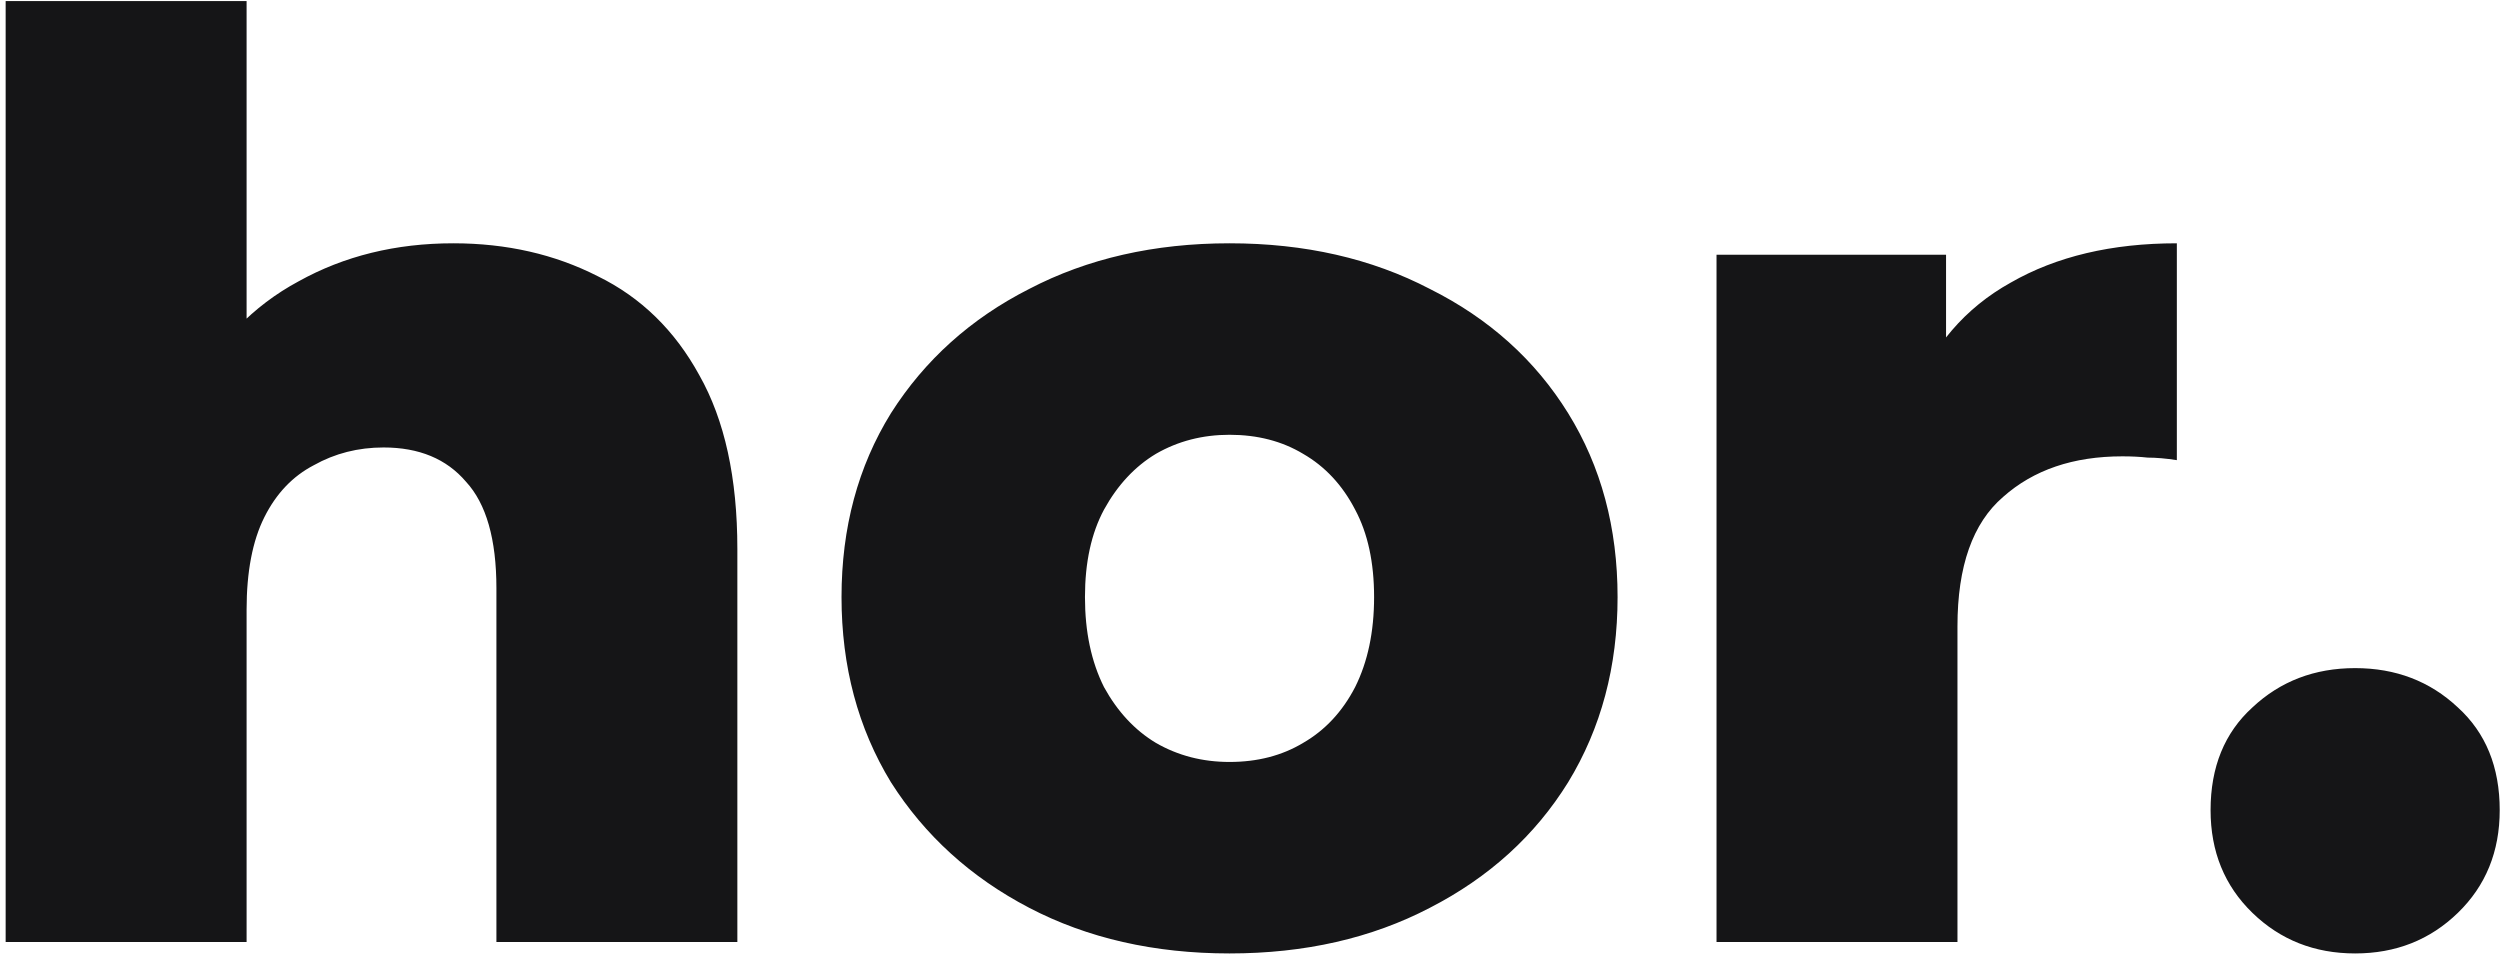 <svg xmlns="http://www.w3.org/2000/svg" fill="none" viewBox="0 0 69 27" height="27" width="69">
<path fill="#151517" d="M12.511 6.715C13.981 6.715 15.311 7.018 16.501 7.625C17.691 8.208 18.624 9.118 19.301 10.355C20.001 11.592 20.351 13.19 20.351 15.15V26H13.701V16.235C13.701 14.882 13.421 13.902 12.861 13.295C12.324 12.665 11.566 12.35 10.586 12.35C9.886 12.35 9.244 12.513 8.661 12.84C8.078 13.143 7.623 13.622 7.296 14.275C6.969 14.928 6.806 15.78 6.806 16.83V26H0.156V0.03H6.806V12.42L5.266 10.845C5.989 9.468 6.981 8.442 8.241 7.765C9.501 7.065 10.924 6.715 12.511 6.715ZM33.935 26.315C31.859 26.315 30.015 25.895 28.405 25.055C26.796 24.215 25.524 23.06 24.59 21.59C23.68 20.097 23.226 18.393 23.226 16.48C23.226 14.567 23.68 12.875 24.59 11.405C25.524 9.935 26.796 8.792 28.405 7.975C30.015 7.135 31.859 6.715 33.935 6.715C36.012 6.715 37.855 7.135 39.465 7.975C41.099 8.792 42.37 9.935 43.281 11.405C44.191 12.875 44.645 14.567 44.645 16.48C44.645 18.393 44.191 20.097 43.281 21.59C42.37 23.06 41.099 24.215 39.465 25.055C37.855 25.895 36.012 26.315 33.935 26.315ZM33.935 21.03C34.706 21.03 35.382 20.855 35.965 20.505C36.572 20.155 37.05 19.642 37.401 18.965C37.751 18.265 37.925 17.437 37.925 16.48C37.925 15.523 37.751 14.718 37.401 14.065C37.05 13.388 36.572 12.875 35.965 12.525C35.382 12.175 34.706 12 33.935 12C33.189 12 32.512 12.175 31.905 12.525C31.322 12.875 30.844 13.388 30.471 14.065C30.12 14.718 29.945 15.523 29.945 16.48C29.945 17.437 30.12 18.265 30.471 18.965C30.844 19.642 31.322 20.155 31.905 20.505C32.512 20.855 33.189 21.03 33.935 21.03ZM47.376 26V7.03H53.711V12.56L52.766 10.985C53.326 9.562 54.236 8.5 55.496 7.8C56.756 7.077 58.284 6.715 60.081 6.715V12.7C59.778 12.653 59.509 12.63 59.276 12.63C59.066 12.607 58.833 12.595 58.576 12.595C57.223 12.595 56.126 12.968 55.286 13.715C54.446 14.438 54.026 15.628 54.026 17.285V26H47.376ZM65.002 26.315C63.882 26.315 62.937 25.942 62.167 25.195C61.397 24.448 61.012 23.503 61.012 22.36C61.012 21.17 61.397 20.225 62.167 19.525C62.937 18.802 63.882 18.44 65.002 18.44C66.122 18.44 67.067 18.802 67.837 19.525C68.607 20.225 68.992 21.17 68.992 22.36C68.992 23.503 68.607 24.448 67.837 25.195C67.067 25.942 66.122 26.315 65.002 26.315Z"></path>
</svg>

